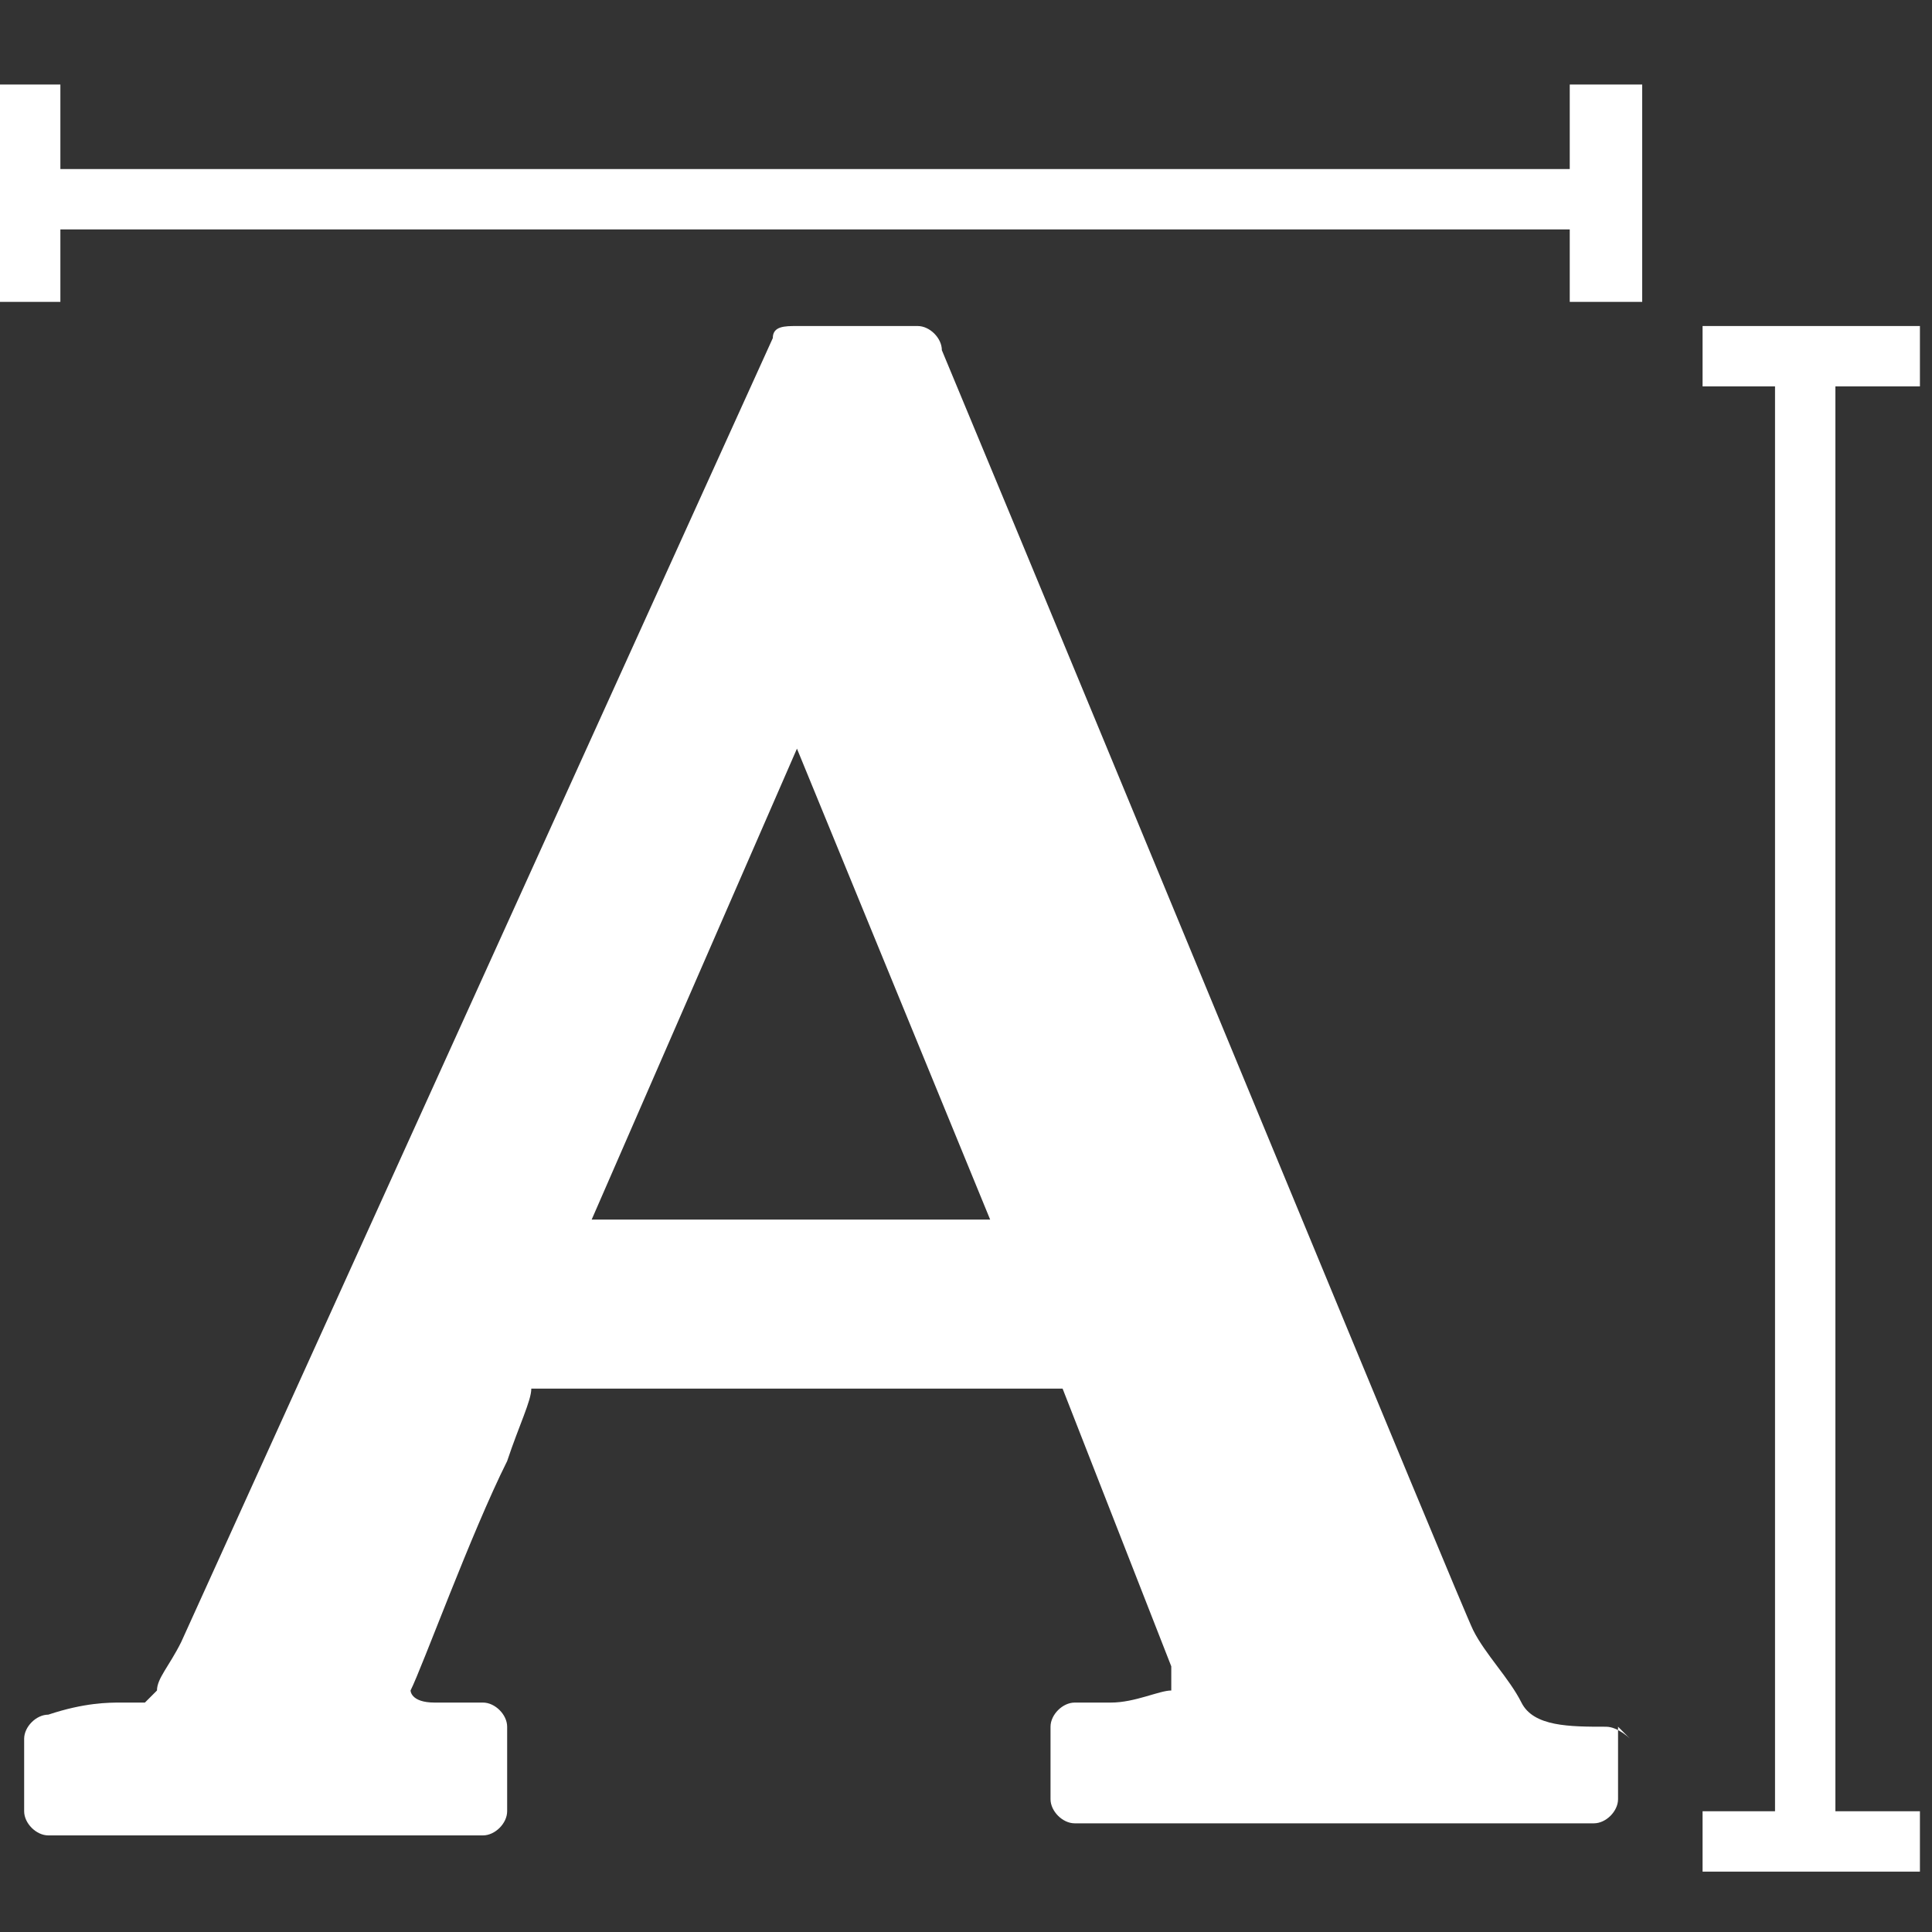 <?xml version="1.0" encoding="utf-8"?>
<!-- Generator: Adobe Illustrator 27.3.1, SVG Export Plug-In . SVG Version: 6.00 Build 0)  -->
<svg version="1.1" id="_レイヤー_2" xmlns="http://www.w3.org/2000/svg" xmlns:xlink="http://www.w3.org/1999/xlink" x="0px"
	 y="0px" viewBox="0 0 16 16" style="enable-background:new 0 0 16 16;" xml:space="preserve">
<rect x="0" y="0" width="16" height="16" fill="#333333" stroke="none"/>
<style type="text/css">
	.st0{fill:#FFFFFF;}
</style>
<g id="_レイヤー_1-2">
	<polygon class="st0" points="15.9,3.2 15.9,2.7 14.1,2.7 14.1,3.2 14.7,3.2 14.7,15 14.1,15 14.1,15.5 15.9,15.5 15.9,15 15.2,15 
		15.2,3.2 	"/>
	<polygon class="st0" points="0.5,1.9 13,1.9 13,2.5 13.6,2.5 13.6,0.7 13,0.7 13,1.4 0.5,1.4 0.5,0.7 0,0.7 0,2.5 0.5,2.5 	"/>
	<path class="st0" d="M13.5,14.4c0,0-0.1-0.1-0.2-0.1h0c-0.3,0-0.6,0-0.7-0.2c-0.1-0.2-0.3-0.4-0.4-0.6c-0.1-0.2-2.9-7-4.4-10.6
		c0-0.1-0.1-0.2-0.2-0.2H6.6c-0.1,0-0.2,0-0.2,0.1L1.5,13.6c-0.1,0.2-0.2,0.3-0.2,0.4c0,0-0.1,0.1-0.1,0.1c0,0-0.1,0-0.2,0
		c-0.1,0-0.3,0-0.6,0.1h0c-0.1,0-0.2,0.1-0.2,0.2v0.6c0,0.1,0.1,0.2,0.2,0.2h3.6c0.1,0,0.2-0.1,0.2-0.2v-0.7c0-0.1-0.1-0.2-0.2-0.2
		s-0.3,0-0.4,0c-0.2,0-0.2-0.1-0.2-0.1c0.1-0.2,0.5-1.3,0.8-1.9c0.1-0.3,0.2-0.5,0.2-0.6h4.4l0.9,2.3l0,0c0,0.1,0,0.1,0,0.2
		c0,0,0,0,0,0c-0.1,0-0.3,0.1-0.5,0.1c-0.1,0-0.2,0-0.3,0c-0.1,0-0.2,0.1-0.2,0.2v0.6c0,0.1,0.1,0.2,0.2,0.2h4.3
		c0.1,0,0.2-0.1,0.2-0.2v-0.6C13.6,14.5,13.6,14.5,13.5,14.4L13.5,14.4z M4.9,10.1l1.7-3.9l1.6,3.9H4.9z"/>
</g>
</svg>
